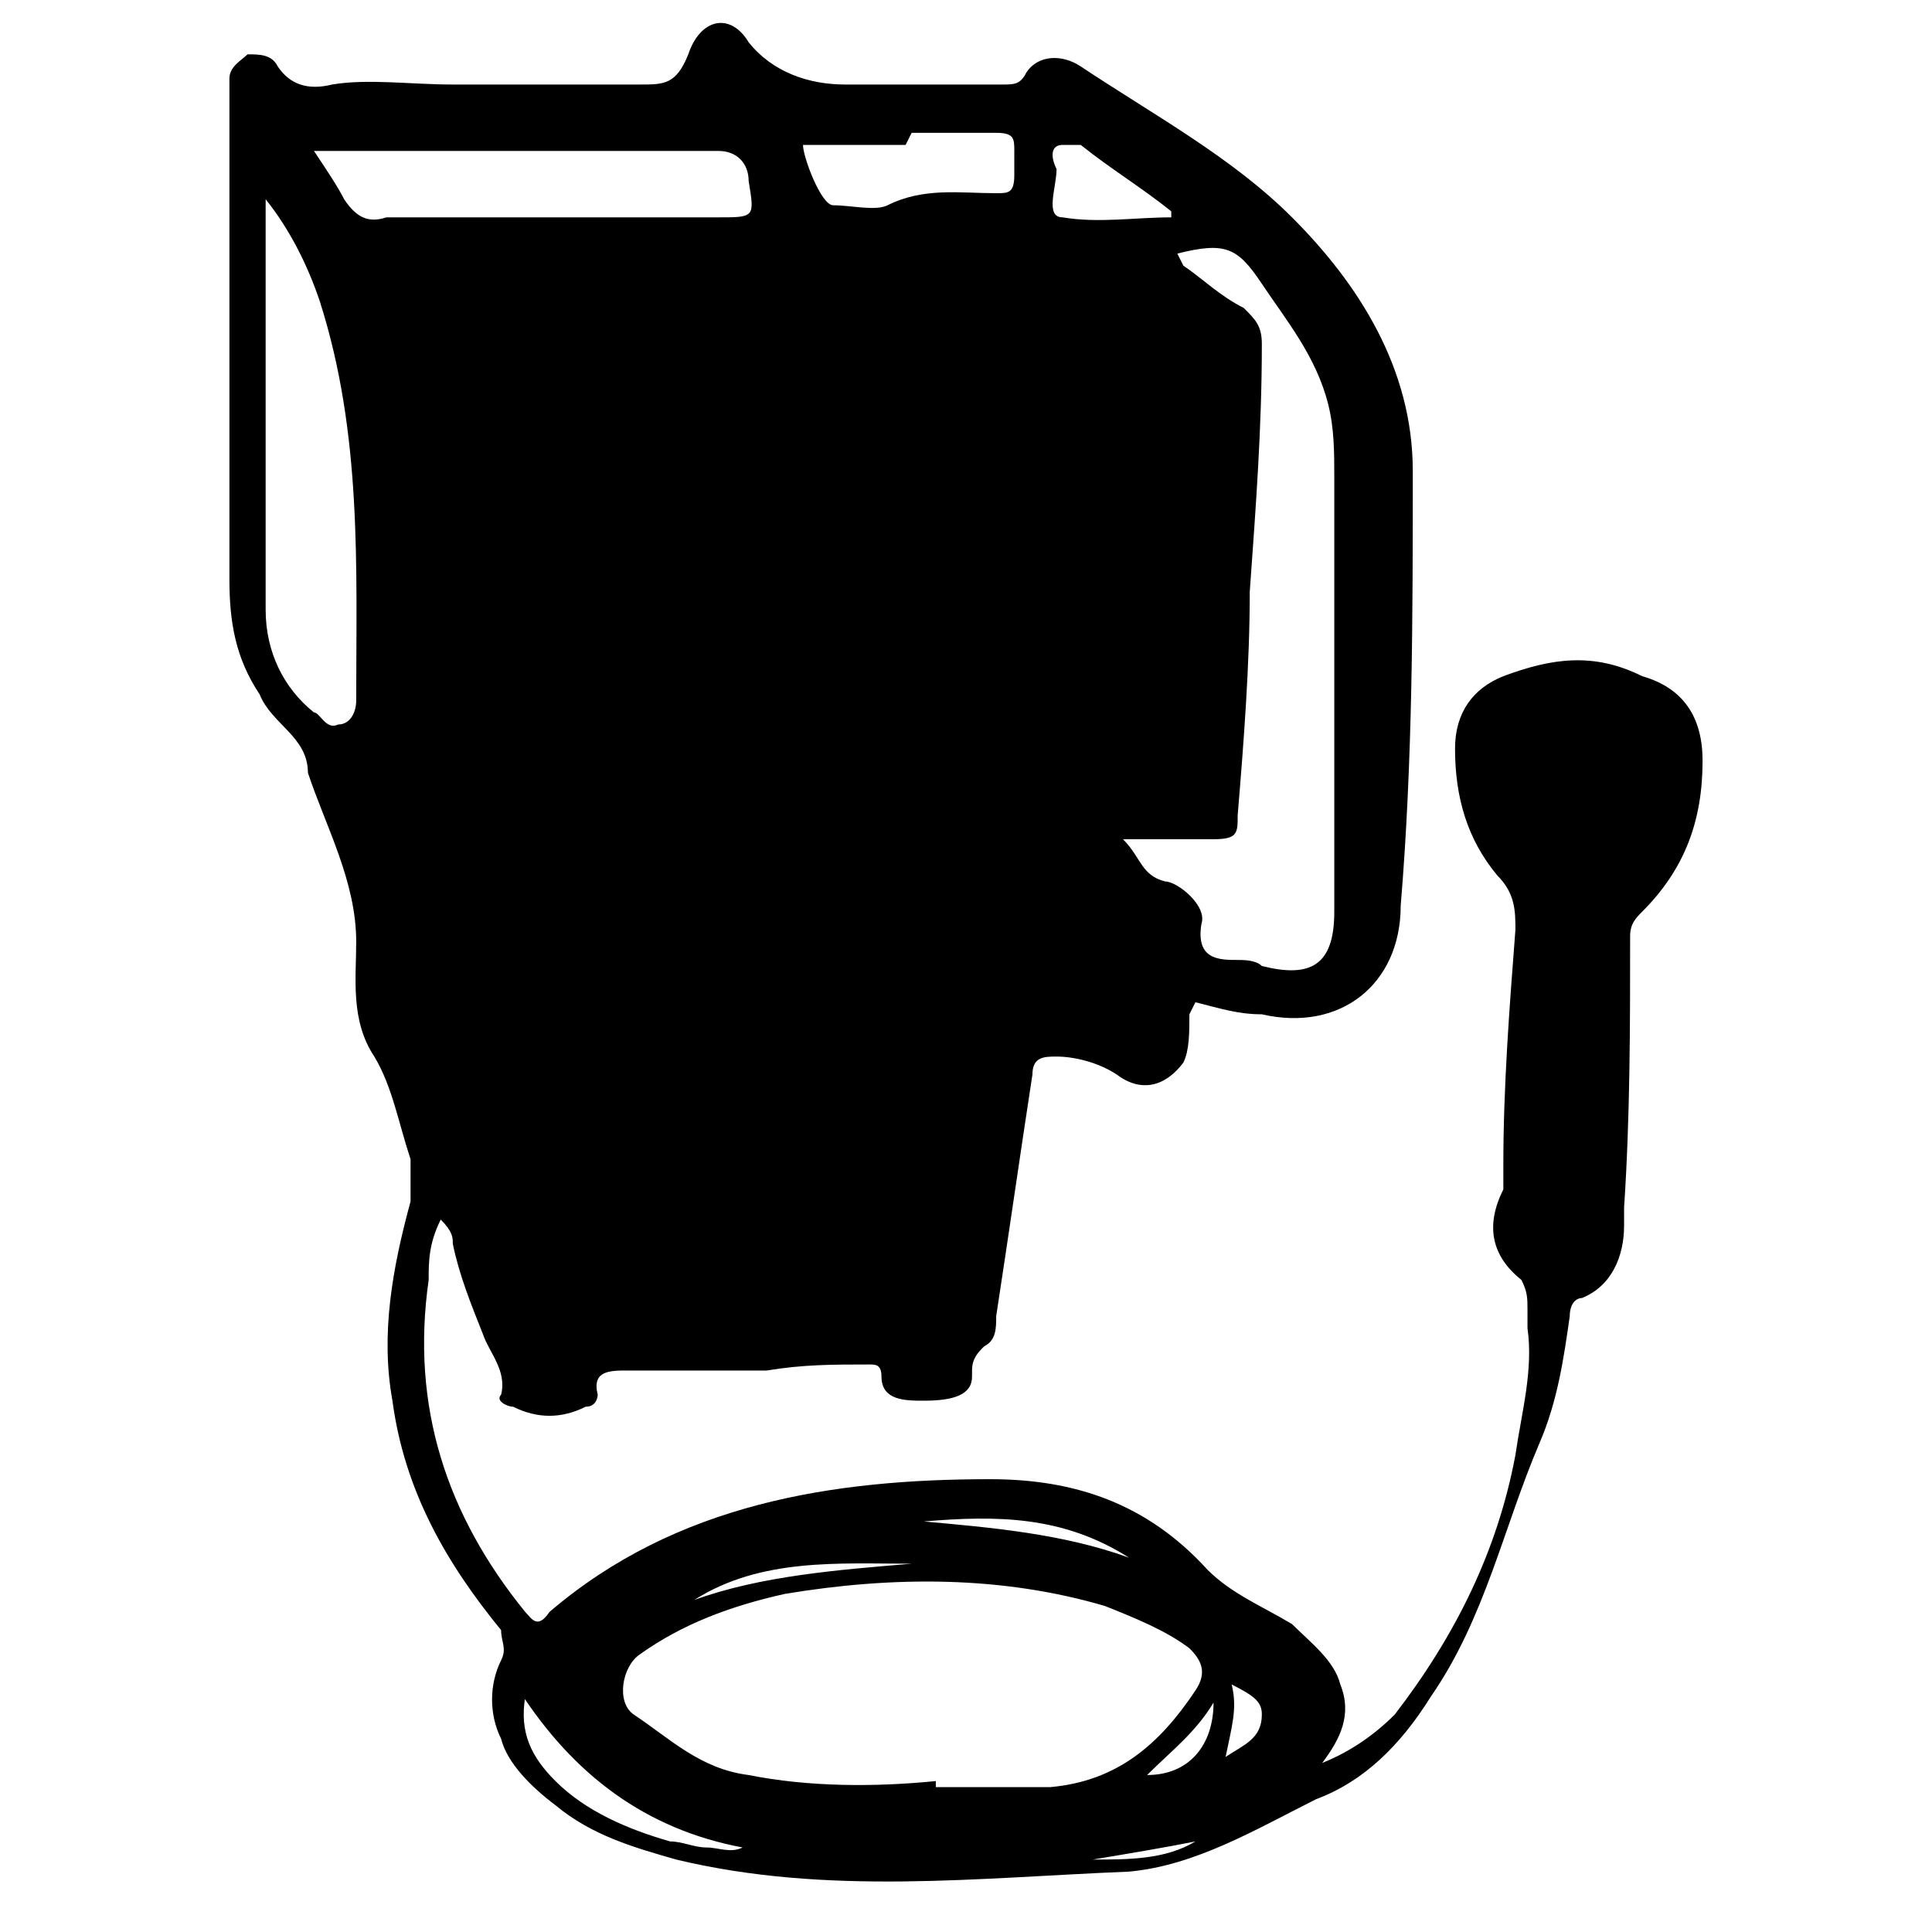 <?xml version="1.0" encoding="UTF-8"?>
<svg id="Layer_1" xmlns="http://www.w3.org/2000/svg" version="1.1" viewBox="0 0 32 32">
  <!-- Generator: Adobe Illustrator 29.3.1, SVG Export Plug-In . SVG Version: 2.1.0 Build 151)  -->
  <path d="M19.7,16.8c0,.3,0,.6-.1.8-.3.4-.7.5-1.1.2-.3-.2-.7-.3-1-.3-.2,0-.4,0-.4.3-.2,1.3-.4,2.7-.6,4,0,.2,0,.4-.2.5-.1.1-.2.2-.2.4,0,0,0,0,0,.1,0,.3-.3.4-.8.4-.3,0-.7,0-.7-.4,0-.2-.1-.2-.2-.2-.6,0-1.1,0-1.7.1-.5,0-1,0-1.5,0-.3,0-.5,0-.8,0-.3,0-.6,0-.5.4,0,0,0,.2-.2.2-.4.2-.8.2-1.2,0-.1,0-.3-.1-.2-.2.1-.4-.2-.7-.3-1-.2-.5-.4-1-.5-1.5,0-.1,0-.2-.2-.4-.2.4-.2.7-.2,1-.3,2.1.3,3.9,1.6,5.5.1.1.2.3.4,0,2.1-1.8,4.7-2.2,7.3-2.2,1.4,0,2.6.4,3.6,1.5.4.4.9.6,1.4.9.3.3.7.6.8,1,.2.5,0,.9-.3,1.3.5-.2.9-.5,1.2-.8,1-1.3,1.7-2.7,2-4.3.1-.7.3-1.4.2-2.1,0-.1,0-.2,0-.3,0-.2,0-.3-.1-.5-.5-.4-.6-.9-.3-1.5,0-.1,0-.2,0-.4,0-1.3.1-2.6.2-3.9,0-.3,0-.6-.3-.9-.5-.6-.7-1.3-.7-2.1,0-.6.3-1,.8-1.2.8-.3,1.5-.4,2.3,0,.7.2,1,.7,1,1.4,0,1-.3,1.8-1,2.5-.1.1-.2.2-.2.4,0,1.5,0,3-.1,4.5,0,.1,0,.2,0,.3,0,.5-.2,1-.7,1.2-.1,0-.2.1-.2.3-.1.7-.2,1.4-.5,2.1-.6,1.4-.9,2.9-1.8,4.2-.5.8-1.1,1.4-1.9,1.7-1,.5-2,1.1-3.1,1.2-2.5.1-5,.4-7.5-.2-.7-.2-1.4-.4-2-.9-.4-.3-.8-.7-.9-1.1-.2-.4-.2-.9,0-1.3.1-.2,0-.3,0-.5-.9-1.1-1.6-2.3-1.8-3.8-.2-1.1,0-2.2.3-3.3,0-.2,0-.4,0-.7-.2-.6-.3-1.2-.6-1.7-.4-.6-.3-1.3-.3-1.9,0-1-.5-1.9-.8-2.8,0,0,0,0,0,0,0-.6-.6-.8-.8-1.3-.4-.6-.5-1.2-.5-1.9,0-2.6,0-5.3,0-7.9,0-.1,0-.3,0-.4,0-.2.2-.3.3-.4.2,0,.4,0,.5.2.2.3.5.4.9.3.6-.1,1.3,0,2,0,1,0,2.1,0,3.1,0,.4,0,.6,0,.8-.5.2-.6.7-.7,1-.2.4.5,1,.7,1.6.7.9,0,1.7,0,2.6,0,.2,0,.3,0,.4-.2.2-.3.6-.3.9-.1,1.2.8,2.5,1.5,3.5,2.5,1.1,1.1,2,2.5,2,4.2,0,2.4,0,4.8-.2,7.2,0,1.3-1,2.1-2.3,1.8-.4,0-.7-.1-1.1-.2ZM15.5,29.6c.6,0,1.3,0,1.9,0,1.1-.1,1.8-.7,2.4-1.6.2-.3.1-.5-.1-.7-.4-.3-.9-.5-1.4-.7-1.7-.5-3.5-.5-5.3-.2-.9.2-1.7.5-2.4,1-.3.2-.4.8-.1,1,.6.4,1.1.9,1.9,1,1,.2,2.1.2,3.1.1ZM19.6,4.4c.3.2.6.5,1,.7.2.2.3.3.3.6,0,1.4-.1,2.7-.2,4.1,0,1.2-.1,2.5-.2,3.7,0,.3,0,.4-.4.4-.5,0-.9,0-1.5,0,.3.3.3.6.7.7.2,0,.7.4.6.7-.1.6.3.6.6.6.1,0,.3,0,.4.1.8.2,1.2,0,1.2-.9,0-2.4,0-4.8,0-7.2,0-.4,0-.8-.1-1.2-.2-.8-.7-1.4-1.1-2-.4-.6-.6-.7-1.4-.5ZM4.4,3.2c0,0,0,.1,0,.2,0,2.2,0,4.4,0,6.7,0,.7.3,1.3.8,1.7.1,0,.2.3.4.2.2,0,.3-.2.3-.4,0-2.2.1-4.4-.6-6.6-.2-.6-.5-1.2-.9-1.7ZM5.2,2.5c.2.3.4.6.5.8.2.3.4.4.7.3.3,0,.6,0,.9,0,1.5,0,3.1,0,4.6,0,.6,0,.6,0,.5-.6,0-.3-.2-.5-.5-.5-.5,0-1,0-1.5,0-1.7,0-3.4,0-5.2,0ZM15,2.4h0c-.5,0-1,0-1.5,0,0,0-.2,0-.2,0,0,.2.3,1,.5,1,.3,0,.7.1.9,0,.6-.3,1.2-.2,1.8-.2.2,0,.3,0,.3-.3,0-.1,0-.3,0-.4,0-.2,0-.3-.3-.3-.5,0-.9,0-1.4,0ZM19.4,3.5s0,0,0,0c-.5-.4-1-.7-1.5-1.1,0,0-.2,0-.3,0-.2,0-.2.2-.1.4,0,.3-.2.8.1.8.6.1,1.2,0,1.8,0ZM8.7,28.1c-.1.6.1,1,.5,1.4.5.5,1.2.8,1.9,1,.2,0,.4.1.6.1.2,0,.4.1.6,0-1.6-.3-2.8-1.2-3.7-2.6ZM15.3,25.2c1.1.1,2.3.2,3.4.6-1.1-.7-2.2-.7-3.4-.6ZM15.1,25.9c-1.2,0-2.5-.1-3.6.6,1.1-.4,2.4-.5,3.6-.6ZM20.3,29.1c.3-.2.6-.3.6-.7,0-.2-.1-.3-.5-.5.1.4,0,.7-.1,1.2ZM20.1,28.2c-.3.5-.7.8-1.1,1.2.7,0,1.1-.5,1.1-1.2ZM19.8,30.5c-.5.1-1.1.2-1.7.3.6,0,1.2,0,1.7-.3ZM14.8,30.1s0,0,0,0h1.4s0,0,0,0h-1.4Z"/>
</svg>